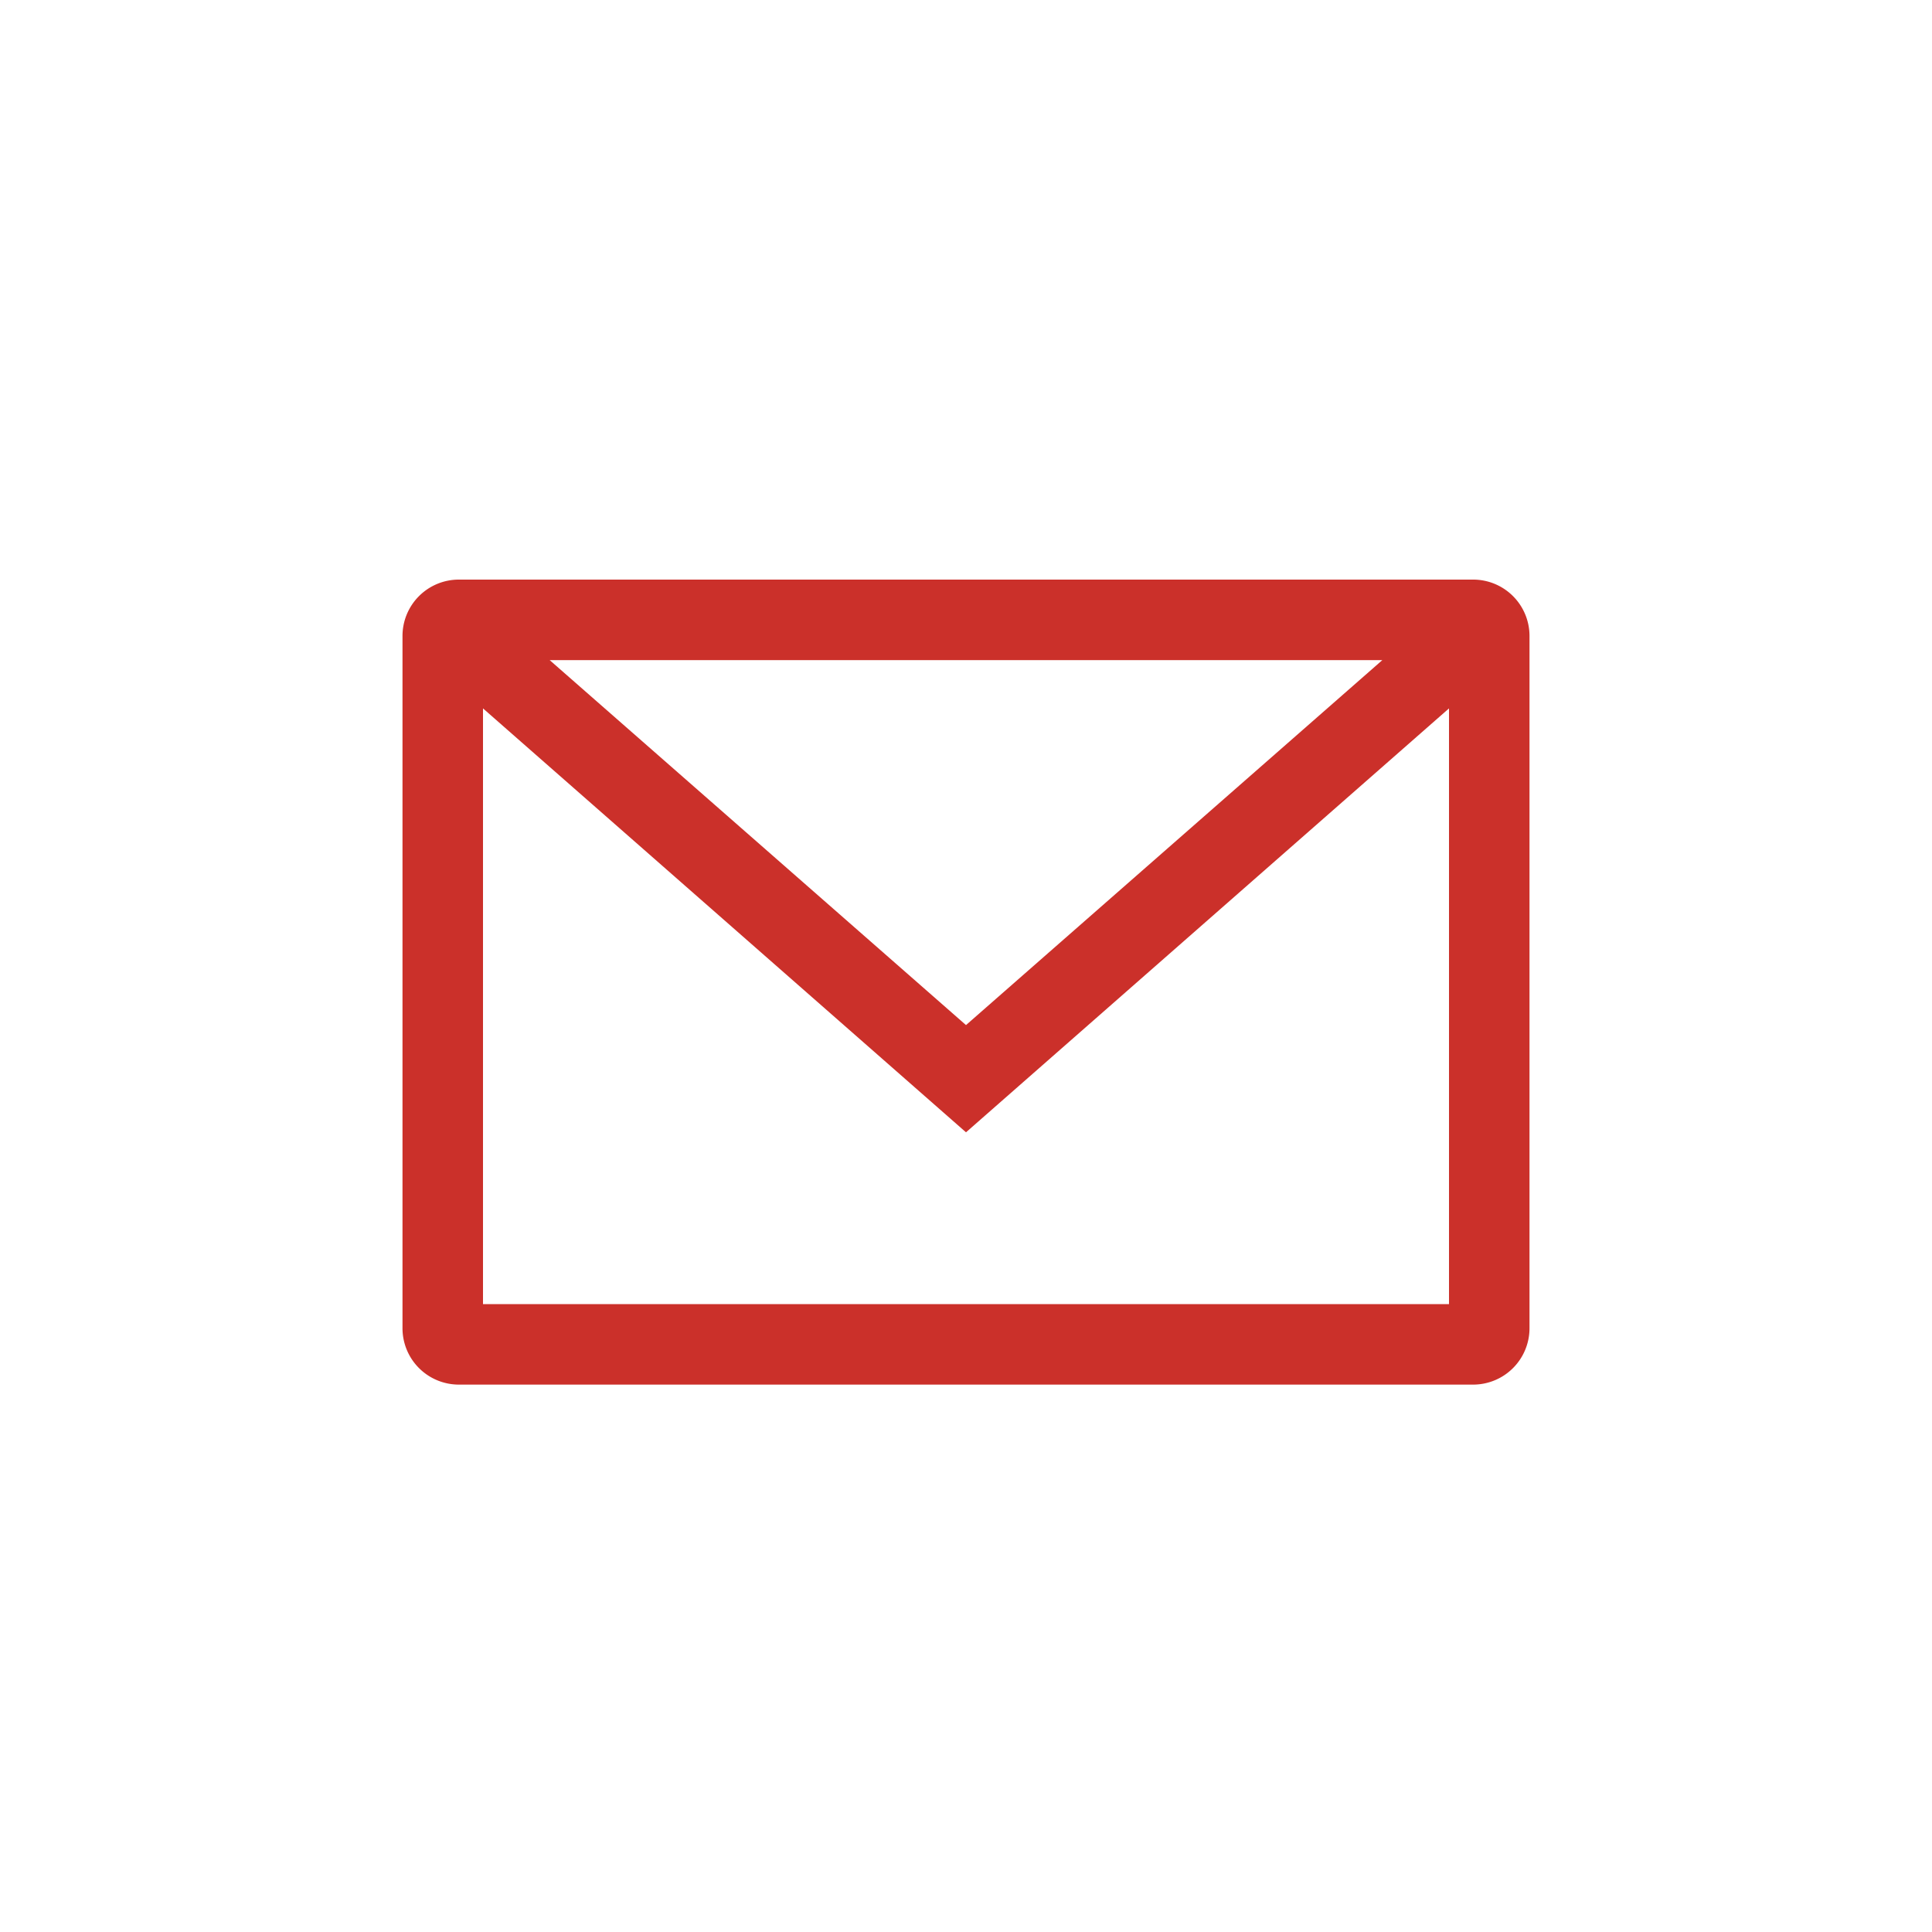 <svg id="Ebene_1" data-name="Ebene 1" xmlns="http://www.w3.org/2000/svg" viewBox="0 0 120 120">
    <defs>
        <style>.cls-1{fill:#CB302A;}</style>
    </defs>
    <path class="cls-1" d="M91.5,36h-63A3.5,3.5,0,0,0,25,39.5v43A3.5,3.5,0,0,0,28.5,86h63A3.5,3.5,0,0,0,95,82.5v-43A3.5,3.5,0,0,0,91.5,36Zm-5.64,5L60,63.67,34.14,41ZM30,81V44L60,70.33,90,44V81Z"/>
</svg>